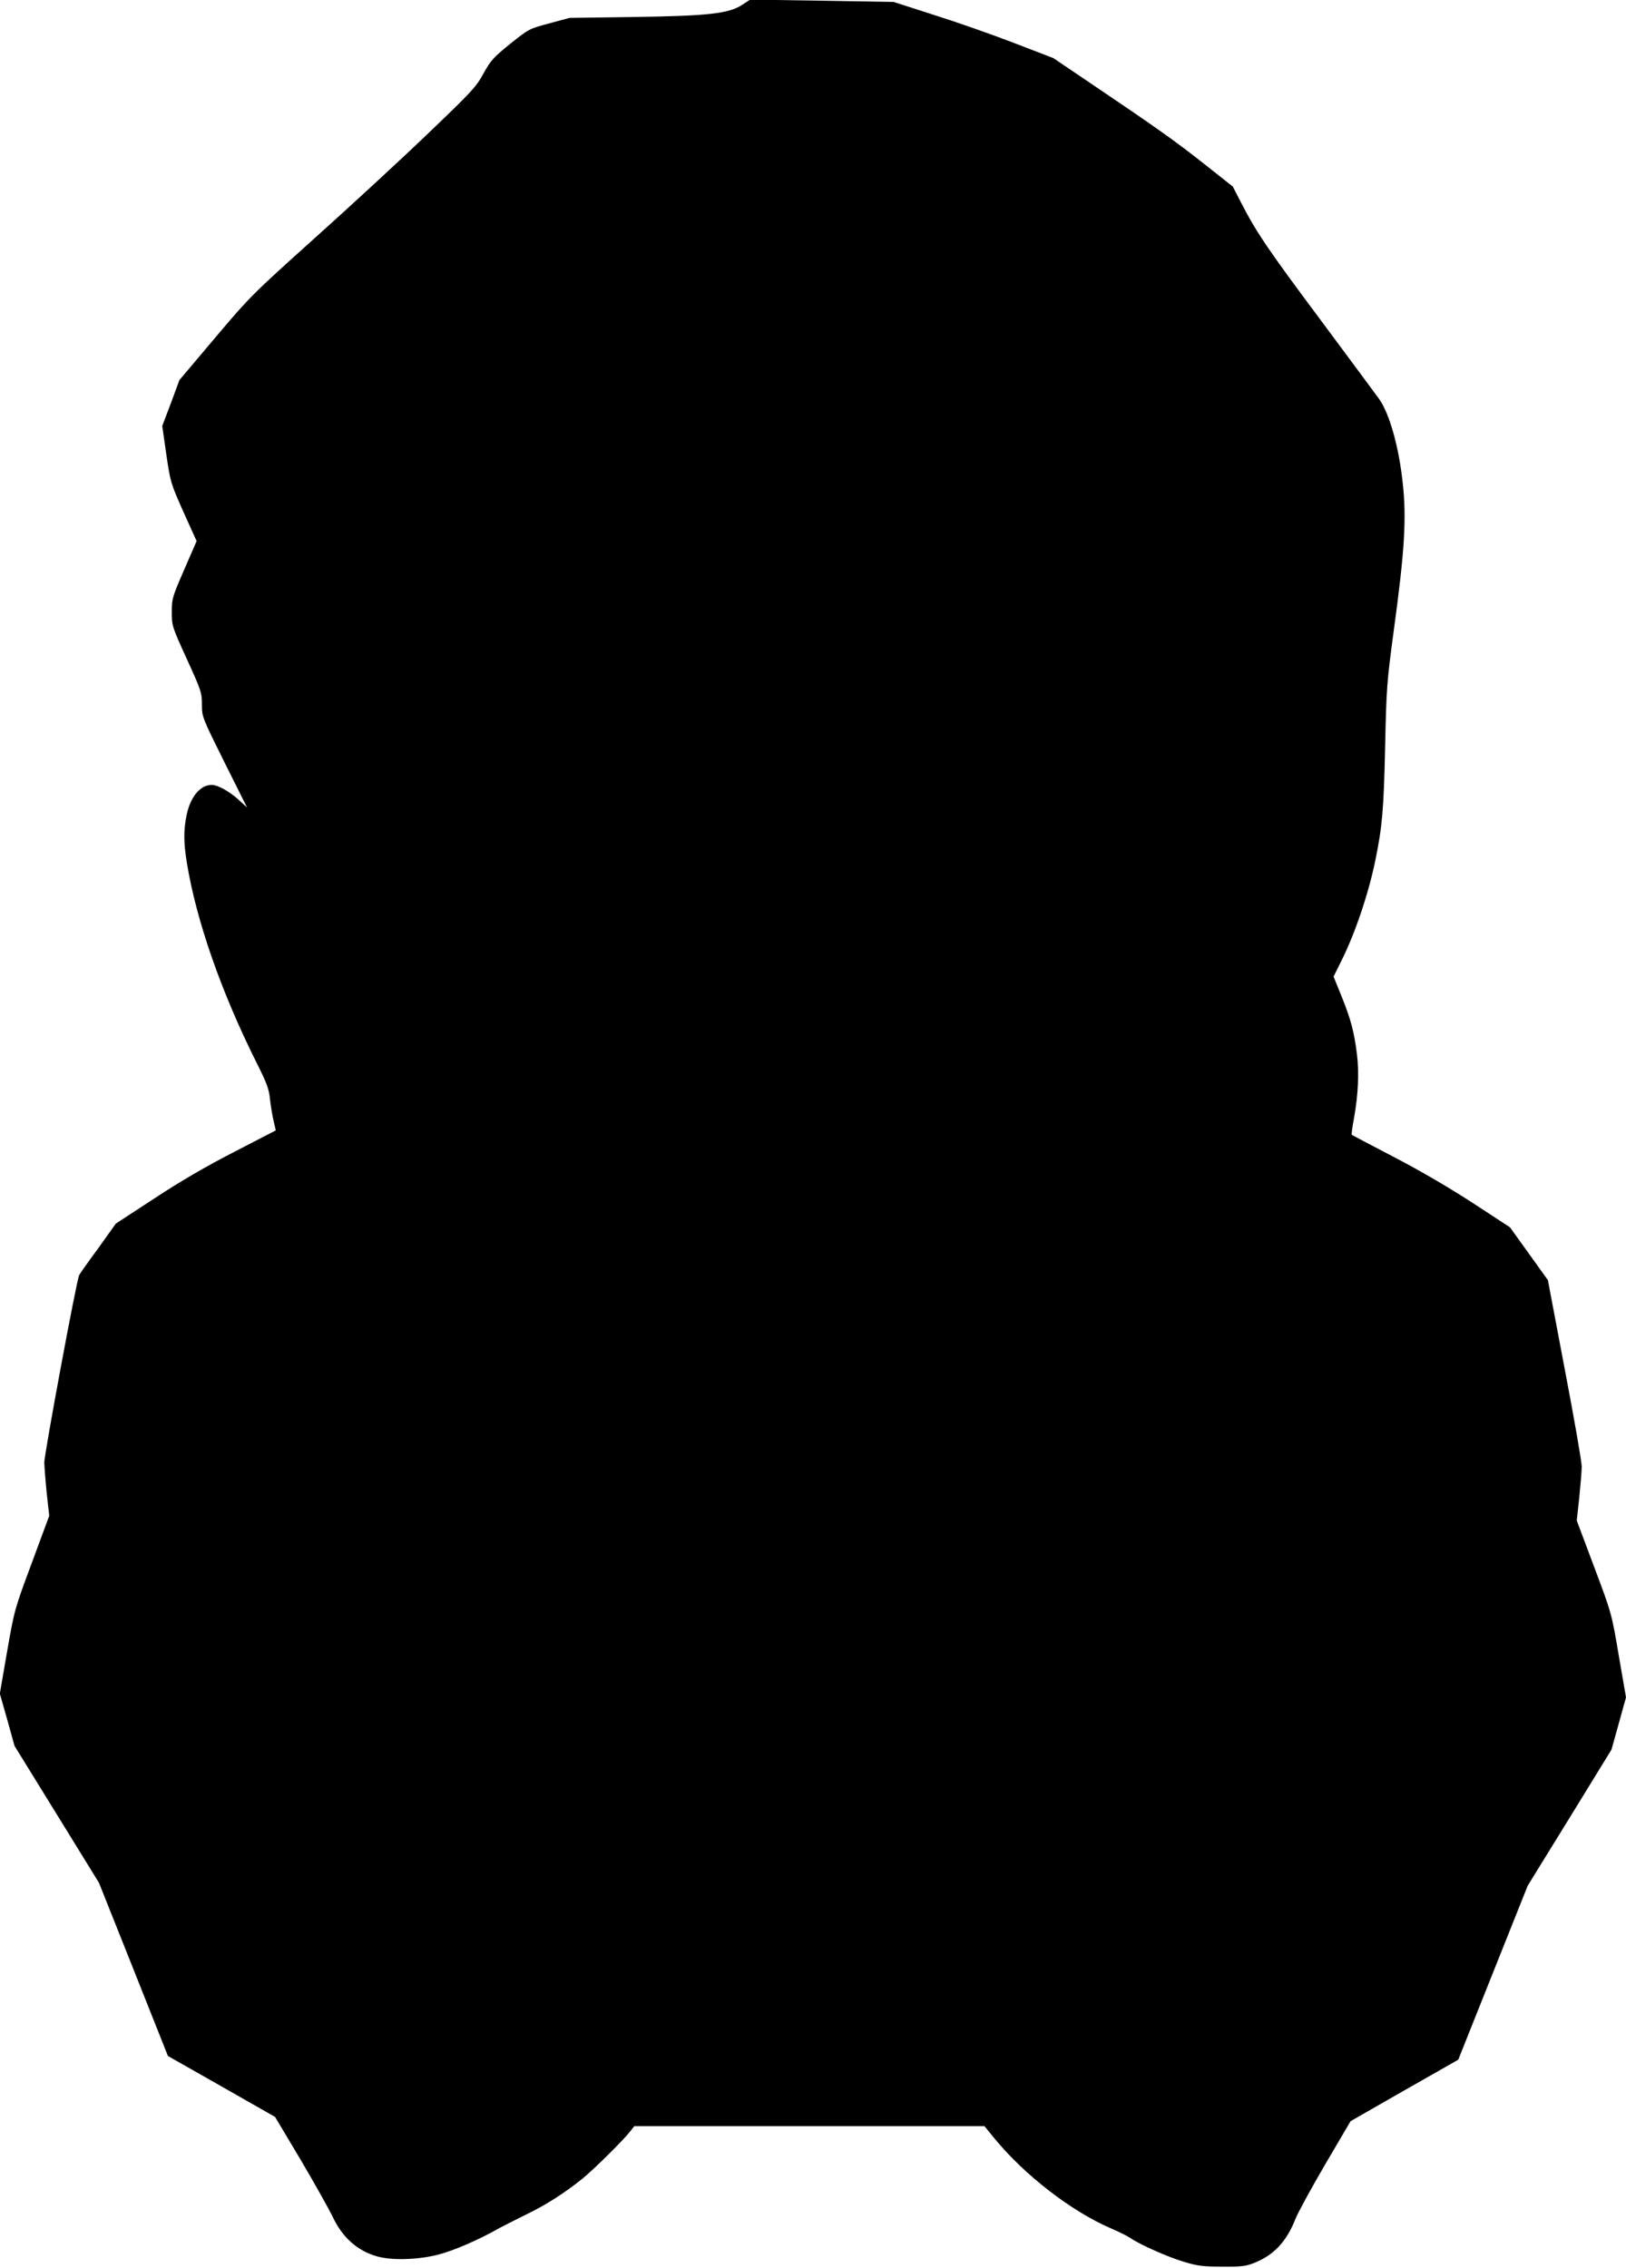  <svg version="1.0" xmlns="http://www.w3.org/2000/svg"
 width="918pt" height="1280pt" viewBox="0 0 918 1280"
 preserveAspectRatio="xMidYMid meet"><g transform="translate(0,1280) scale(0.1,-0.1)"
fill="#000000" stroke="none">
<path d="M4189 12772 c-76 -49 -192 -62 -614 -68 l-360 -5 -114 -31 c-114 -30
-116 -32 -220 -115 -94 -76 -110 -93 -151 -167 -41 -76 -67 -104 -315 -341
-148 -142 -434 -406 -635 -586 -357 -321 -370 -334 -566 -566 l-201 -238 -48
-130 -49 -129 23 -161 c23 -157 25 -163 97 -325 l74 -164 -70 -161 c-67 -154
-70 -163 -70 -239 0 -78 1 -82 85 -266 81 -177 85 -191 85 -257 0 -69 1 -71
127 -325 l128 -256 -50 46 c-51 46 -115 81 -148 82 -65 1 -121 -65 -143 -168
-18 -86 -18 -155 1 -272 53 -324 192 -725 393 -1127 57 -113 71 -150 76 -205
4 -36 13 -91 20 -122 l13 -56 -236 -122 c-158 -81 -307 -168 -451 -263 l-216
-141 -100 -140 c-56 -76 -104 -144 -107 -151 -14 -23 -197 -1010 -197 -1058 1
-27 7 -106 14 -175 l14 -125 -98 -265 c-98 -263 -99 -267 -140 -502 l-41 -237
42 -147 41 -148 239 -387 238 -386 195 -489 194 -488 303 -172 302 -172 145
-243 c79 -134 159 -277 178 -316 56 -122 143 -198 256 -229 86 -23 230 -18
343 11 88 23 225 82 345 150 25 13 91 47 148 75 113 54 222 124 322 205 67 55
232 218 270 268 l21 27 989 0 988 0 57 -70 c169 -206 434 -411 657 -507 46
-20 95 -44 109 -54 51 -36 215 -109 304 -135 76 -23 109 -27 215 -27 106 -1
133 2 181 21 111 44 183 121 233 249 13 33 88 171 167 306 l144 245 304 174
304 173 196 491 196 491 237 384 236 384 41 147 41 148 -41 237 c-40 237 -41
239 -139 500 l-98 261 14 129 c7 70 14 150 14 176 0 26 -43 274 -96 550 l-95
502 -107 149 -107 149 -211 138 c-131 85 -300 184 -445 259 -128 67 -235 123
-237 125 -3 2 3 44 12 92 24 134 30 257 17 363 -16 126 -33 193 -87 327 l-45
111 44 89 c77 153 154 381 192 568 39 190 47 285 55 635 7 336 10 371 48 655
62 453 74 640 51 843 -22 202 -74 386 -132 469 -19 26 -168 228 -332 448 -300
402 -362 494 -448 661 l-47 91 -158 125 c-164 130 -273 207 -636 452 l-219
148 -221 85 c-122 47 -324 118 -451 158 l-230 74 -405 7 -405 6 -46 -30z"/>
</g>
</svg>
